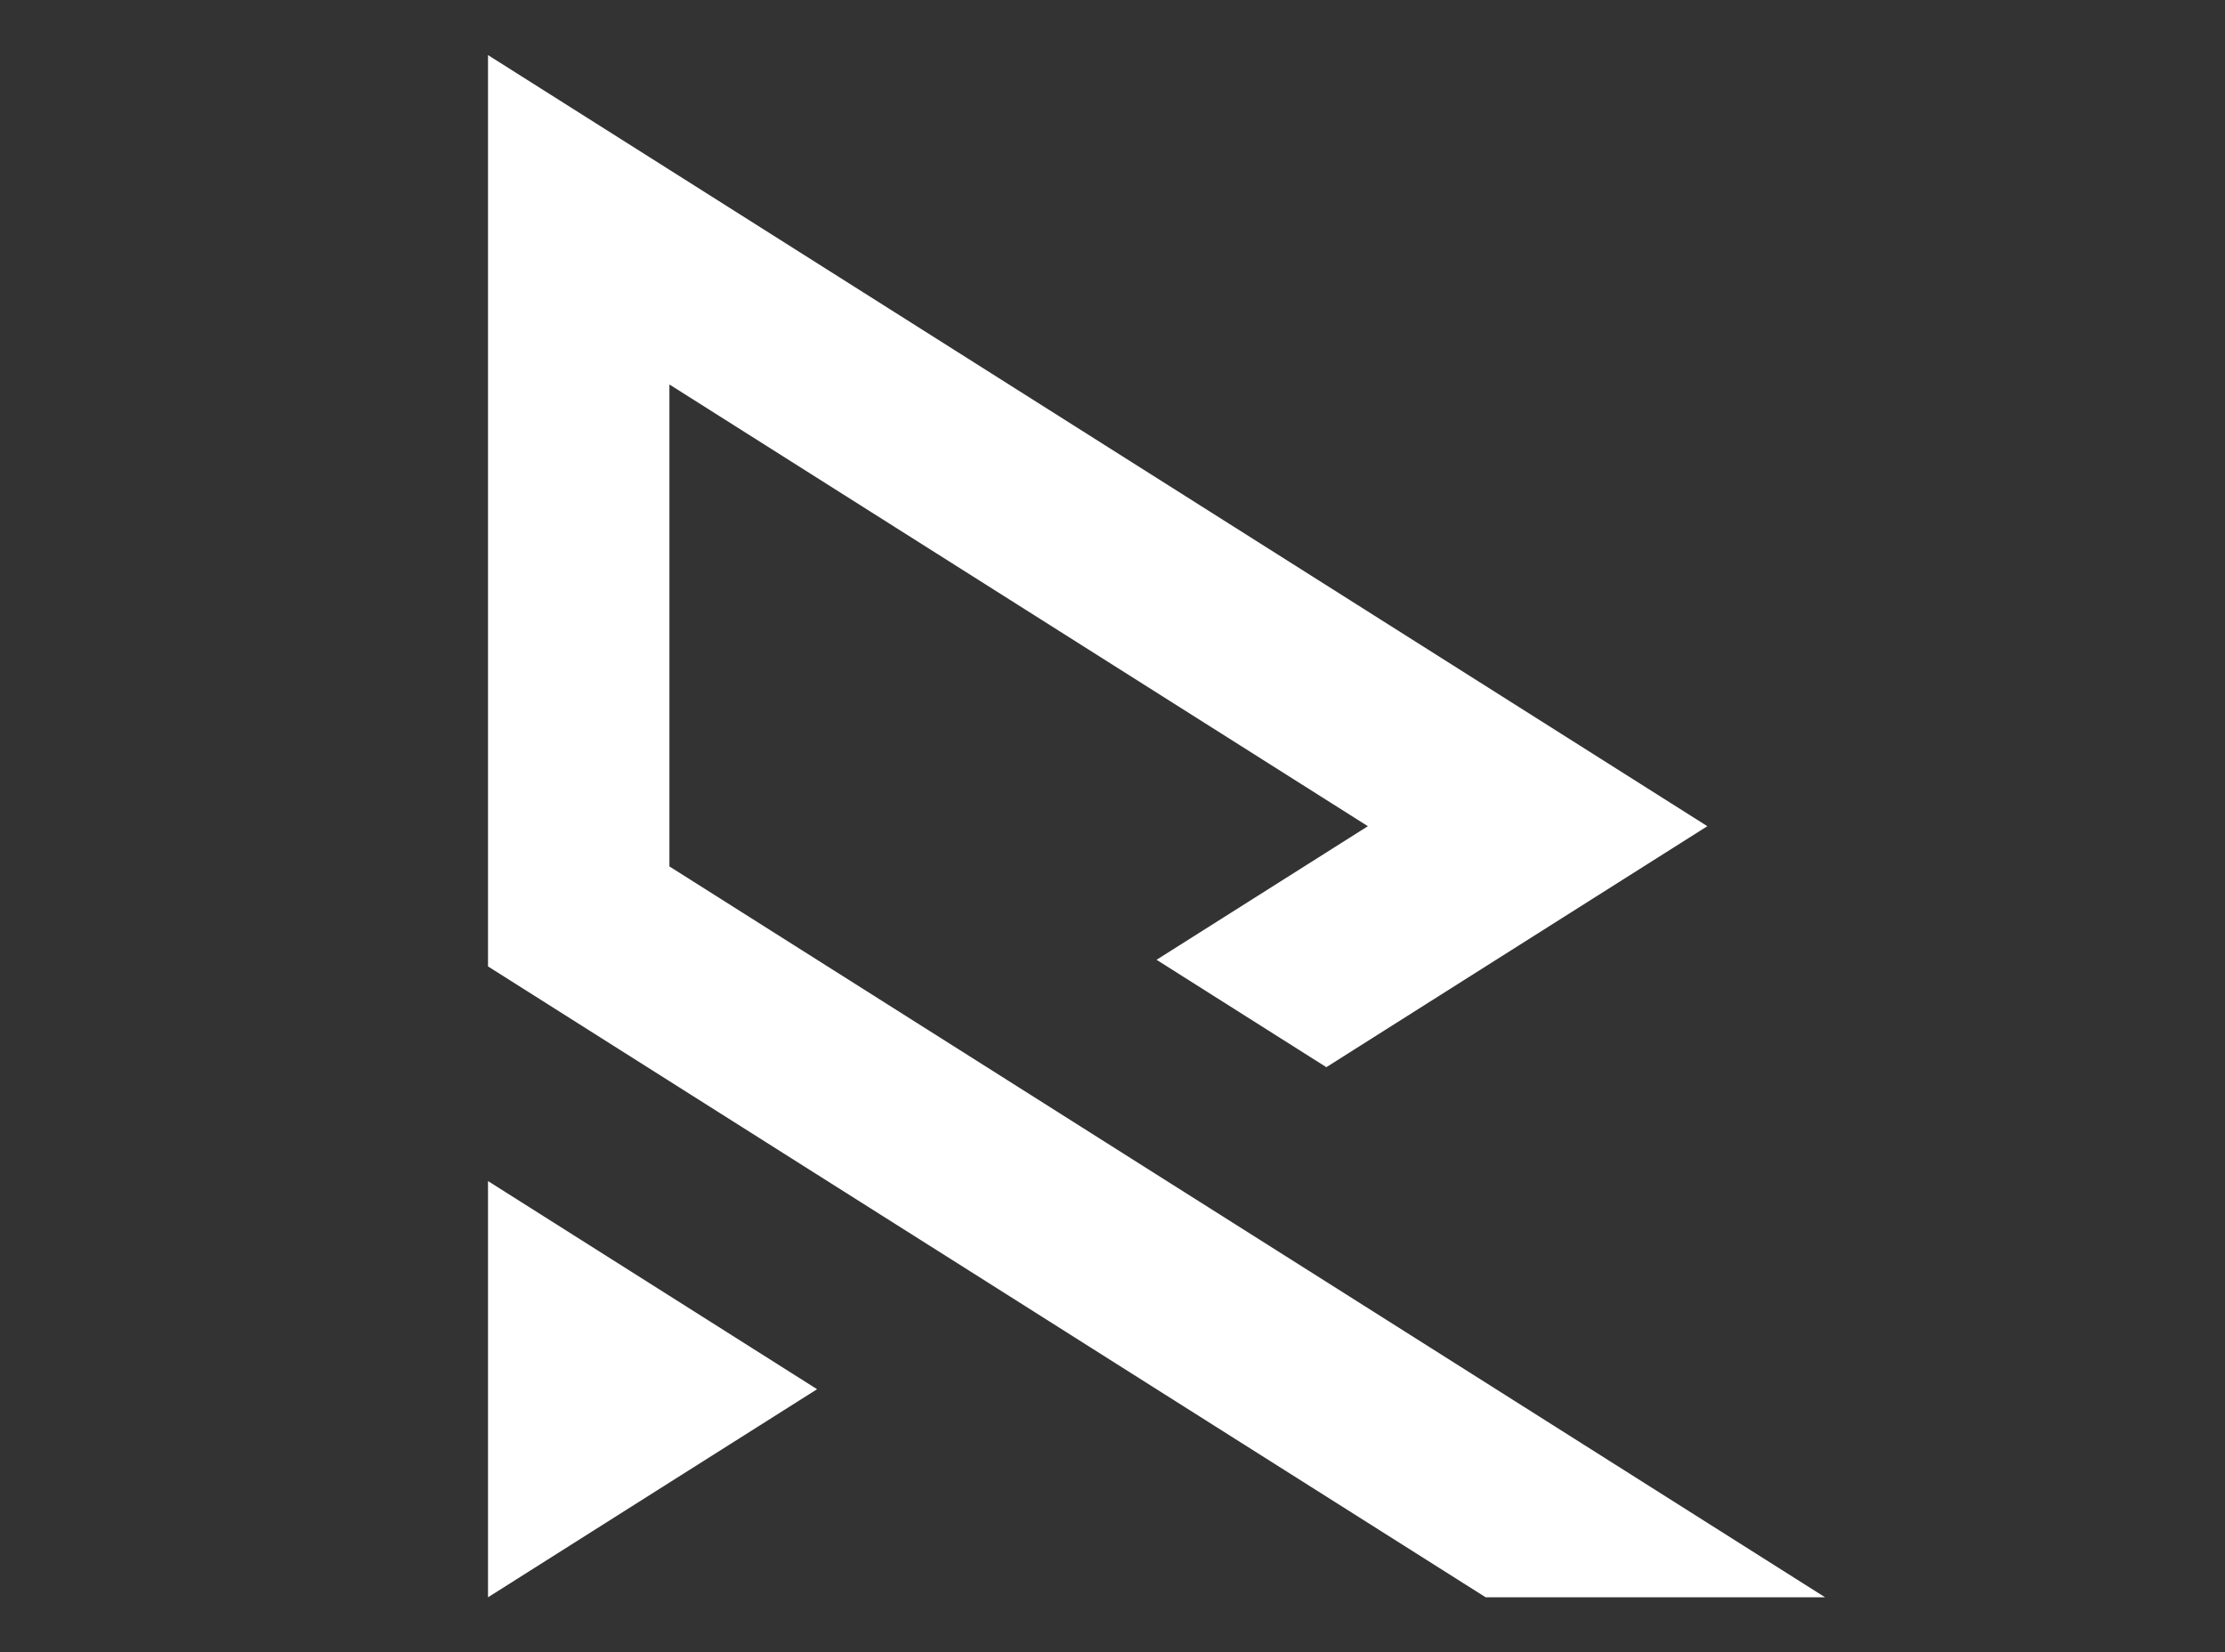 <?xml version="1.0" encoding="utf-8"?>
<!-- Generator: Adobe Illustrator 16.0.0, SVG Export Plug-In . SVG Version: 6.00 Build 0)  -->
<!DOCTYPE svg PUBLIC "-//W3C//DTD SVG 1.1//EN" "http://www.w3.org/Graphics/SVG/1.1/DTD/svg11.dtd">
<svg version="1.1" id="Calque_1" xmlns="http://www.w3.org/2000/svg" xmlns:xlink="http://www.w3.org/1999/xlink" x="0px" y="0px"
	 width="101px" height="75px" viewBox="0 0 101 75" enable-background="new 0 0 101 75" xml:space="preserve">
<rect x="0" y="0" width="101" height="75" fill="#333333" stroke="none"/>
<g>
	<polygon fill="#FFFFFF" points="30.387,67.292 37.09,63.055 30.387,58.814 29.387,58.182 22.152,53.607 22.152,62.755 22.152,72.5 
			"/>
	<polygon fill="#FFFFFF" points="52.5,63.055 67.441,72.5 82.848,72.5 60.207,58.182 52.5,53.311 52.5,53.311 44.797,48.438 
		30.387,39.326 30.387,29.581 30.387,17.451 62.092,37.5 52.5,43.564 60.207,48.438 69.799,42.371 77.502,37.5 69.799,32.629 
		30.387,7.706 22.152,2.5 22.152,12.245 22.152,24.375 22.152,34.118 22.152,43.864 30.387,49.072 37.09,53.311 44.797,58.182 
		44.797,58.182 	"/>
</g>
</svg>
